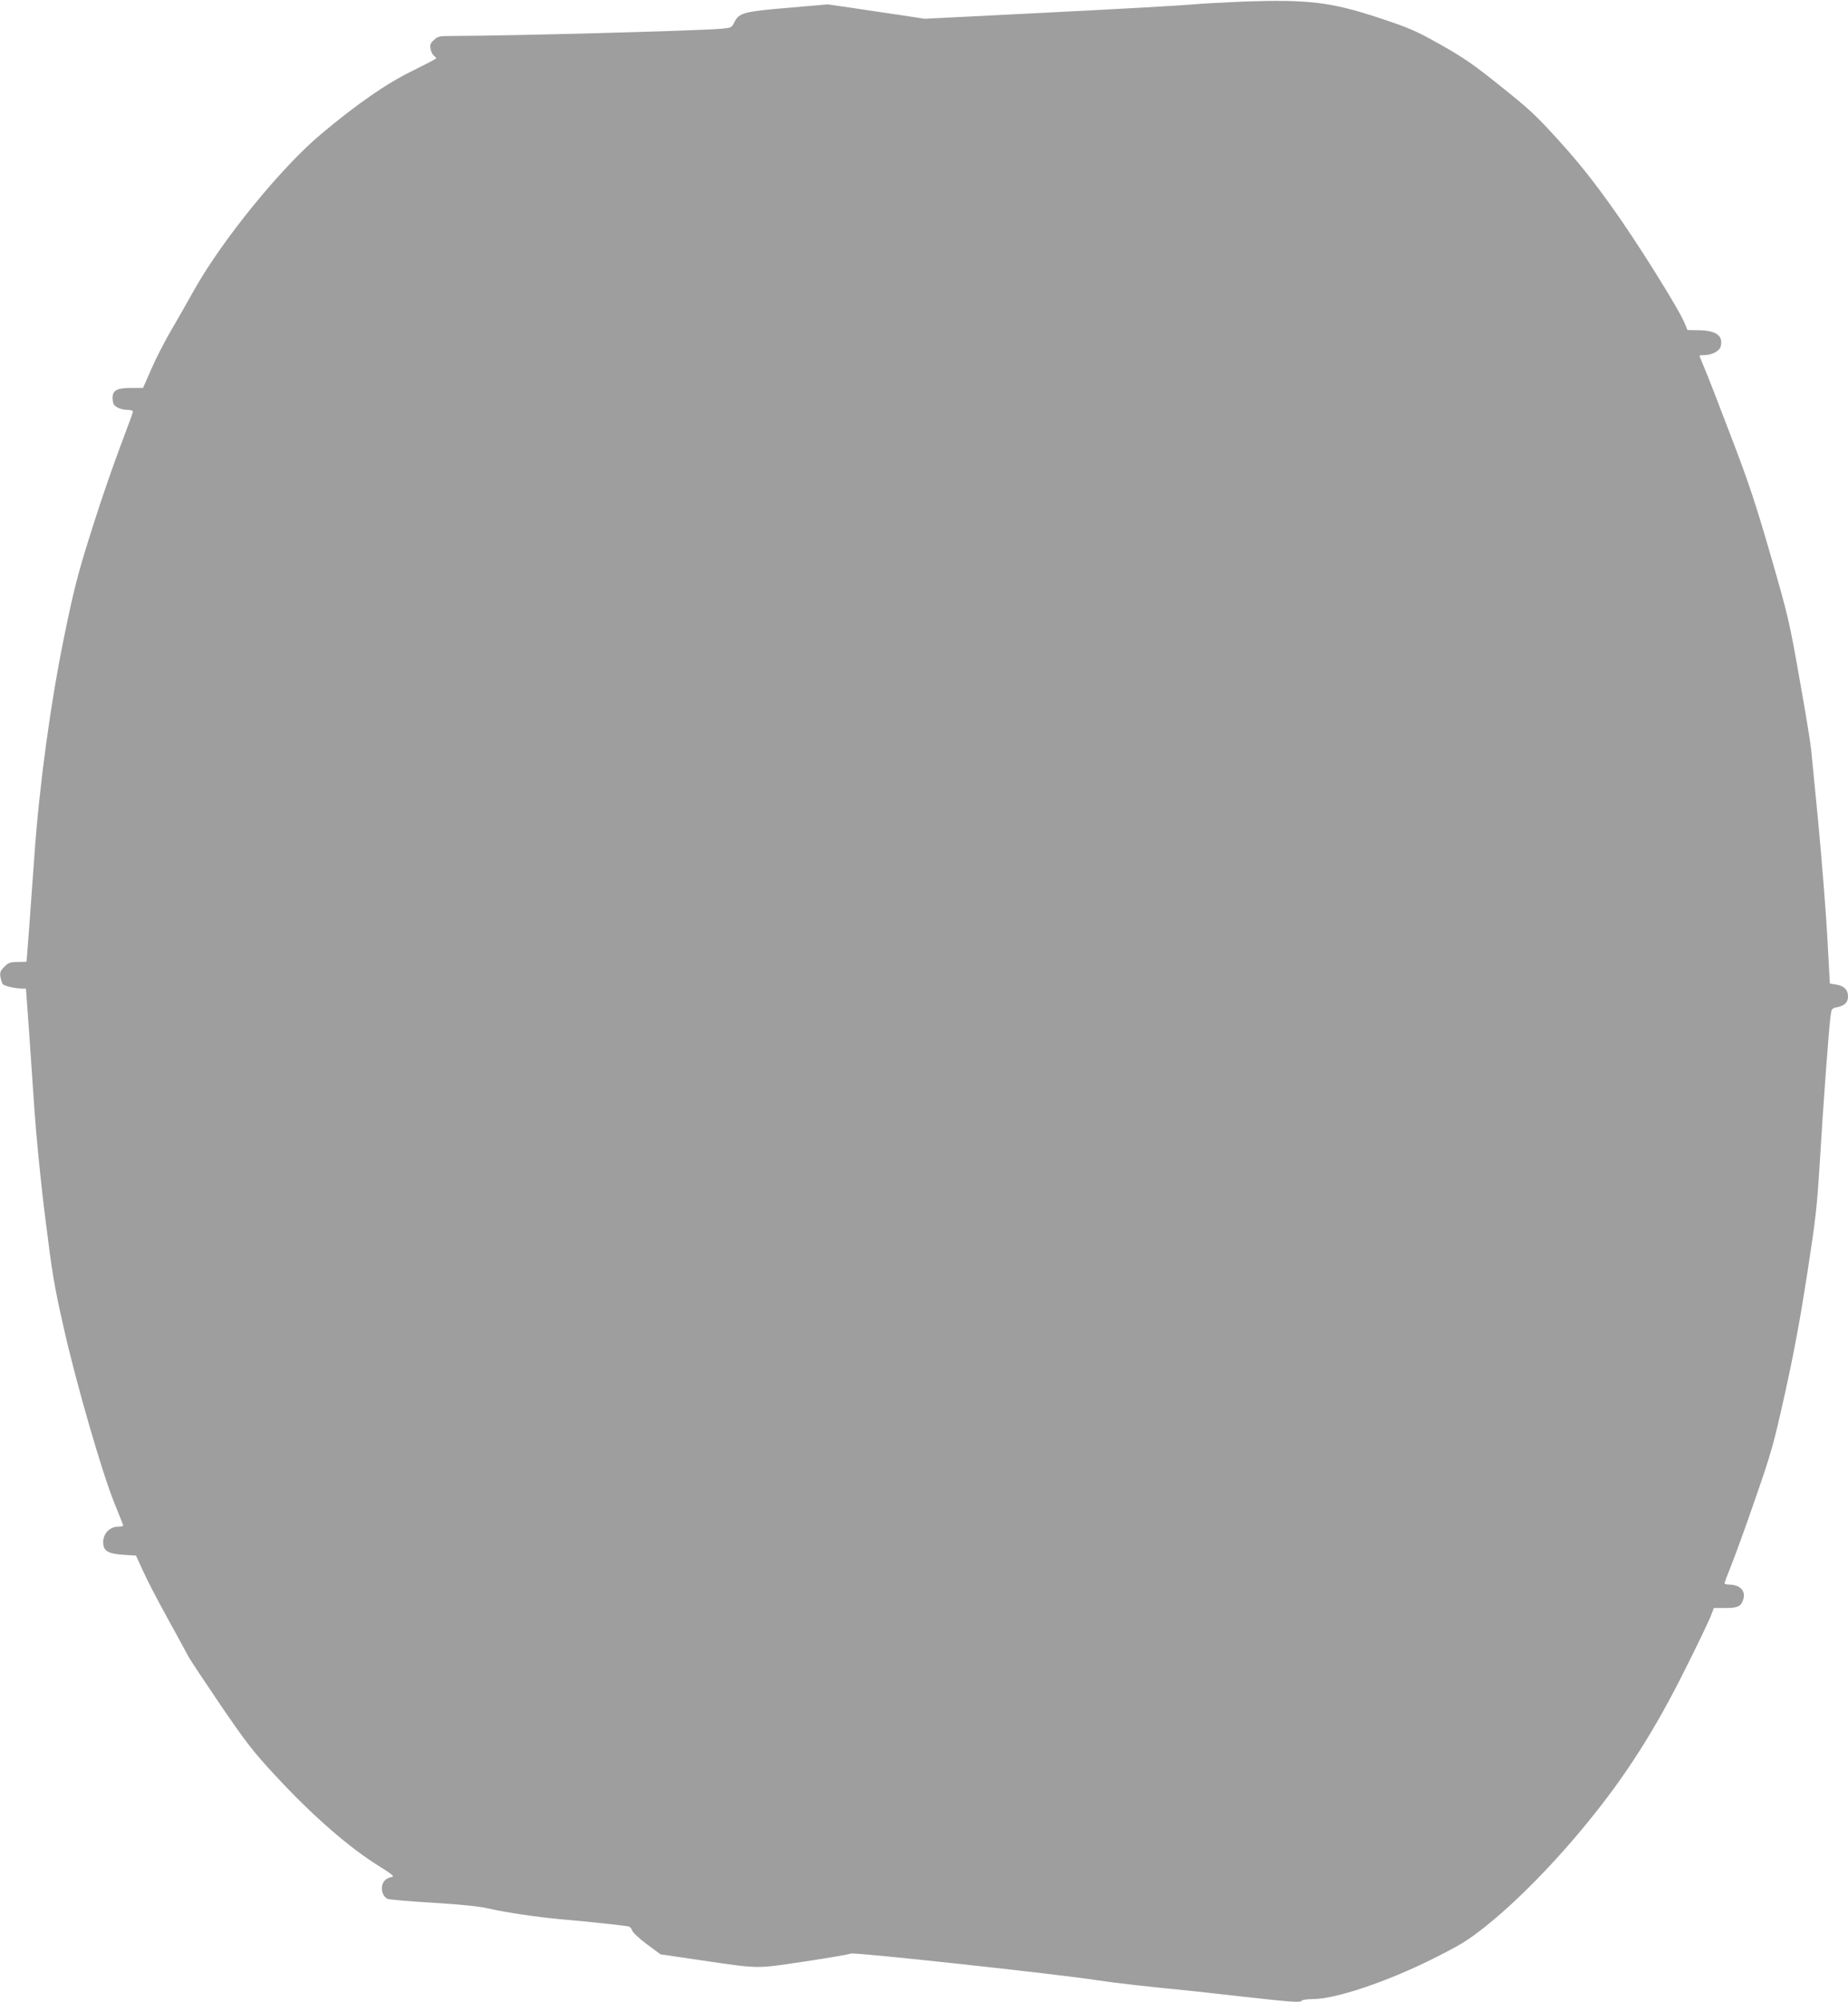 <?xml version="1.0" standalone="no"?>
<!DOCTYPE svg PUBLIC "-//W3C//DTD SVG 20010904//EN"
 "http://www.w3.org/TR/2001/REC-SVG-20010904/DTD/svg10.dtd">
<svg version="1.0" xmlns="http://www.w3.org/2000/svg"
 width="1182pt" height="1280pt" viewBox="0 0 1182 1280"
 preserveAspectRatio="xMidYMid meet">
<g transform="translate(0,1280) scale(0.1,-0.1)"
fill="#9e9e9e" stroke="none">
<path d="M7955 12790 c-121 -5 -272 -13 -335 -19 -63 -6 -473 -29 -910 -51
l-795 -40 -165 25 c-91 13 -230 34 -310 46 l-145 21 -255 -22 c-284 -24 -313
-32 -343 -92 -17 -35 -20 -36 -85 -42 -159 -13 -1327 -45 -1723 -46 -78 0 -89
-2 -114 -26 -23 -21 -26 -31 -21 -57 3 -18 13 -37 21 -43 8 -6 15 -14 15 -17
0 -3 -69 -39 -152 -80 -165 -80 -355 -212 -583 -403 -255 -213 -633 -677 -812
-996 -47 -84 -116 -205 -153 -268 -37 -63 -92 -170 -121 -237 l-54 -123 -75 0
c-91 0 -120 -15 -120 -63 0 -18 4 -37 8 -43 13 -19 50 -34 86 -34 20 0 36 -5
36 -10 0 -6 -13 -45 -30 -88 -92 -243 -168 -460 -249 -719 -77 -246 -102 -347
-161 -635 -86 -419 -159 -951 -190 -1398 -26 -363 -49 -674 -50 -677 0 -2 -25
-3 -56 -3 -49 0 -59 -4 -86 -30 -26 -27 -30 -36 -25 -67 4 -20 10 -40 15 -45
12 -12 78 -27 118 -28 l30 0 18 -247 c9 -137 26 -378 37 -538 11 -161 41 -466
69 -685 44 -354 56 -427 119 -705 80 -354 242 -914 321 -1110 29 -71 54 -136
57 -143 4 -8 -6 -12 -32 -12 -53 0 -95 -44 -95 -99 0 -56 29 -74 132 -81 l78
-5 44 -96 c23 -53 95 -191 158 -305 64 -115 123 -225 133 -244 10 -19 103
-159 206 -311 164 -240 209 -298 350 -450 240 -259 473 -462 671 -584 61 -37
91 -61 80 -63 -39 -7 -62 -26 -68 -58 -6 -35 7 -69 34 -83 9 -5 139 -16 287
-25 181 -11 298 -23 355 -36 112 -26 314 -56 470 -70 177 -15 412 -41 432 -46
9 -3 19 -15 22 -27 4 -12 45 -51 94 -87 l87 -64 252 -37 c389 -57 351 -56 669
-9 153 23 287 46 296 51 19 10 1329 -132 1578 -171 111 -17 332 -42 610 -69
52 -6 194 -21 315 -35 320 -36 372 -39 380 -27 3 6 36 11 74 11 142 0 470 110
763 256 179 90 223 116 335 205 200 158 446 408 662 674 244 299 428 588 624
982 74 147 144 294 157 326 l22 57 70 0 c82 0 102 9 117 51 20 58 -18 98 -91
99 -16 0 -28 4 -28 8 0 4 21 59 46 122 25 63 95 255 154 427 101 291 114 337
189 675 56 253 98 481 140 754 54 349 63 427 81 720 22 368 57 841 68 924 7
53 7 54 47 62 45 10 65 30 65 68 0 42 -26 68 -73 75 l-43 7 -17 311 c-10 172
-36 494 -57 717 -22 223 -42 434 -46 470 -3 36 -36 238 -74 450 -65 369 -73
402 -184 787 -97 334 -139 463 -255 765 -76 199 -152 396 -170 437 -17 40 -31
75 -31 77 0 2 14 4 30 4 50 0 98 25 106 56 17 69 -30 102 -147 103 l-66 1 -16
40 c-35 89 -310 529 -473 755 -123 172 -219 291 -335 418 -140 155 -190 202
-370 345 -174 140 -237 183 -384 266 -160 90 -197 106 -396 172 -306 101 -450
118 -864 104z"/>
</g>
</svg>
